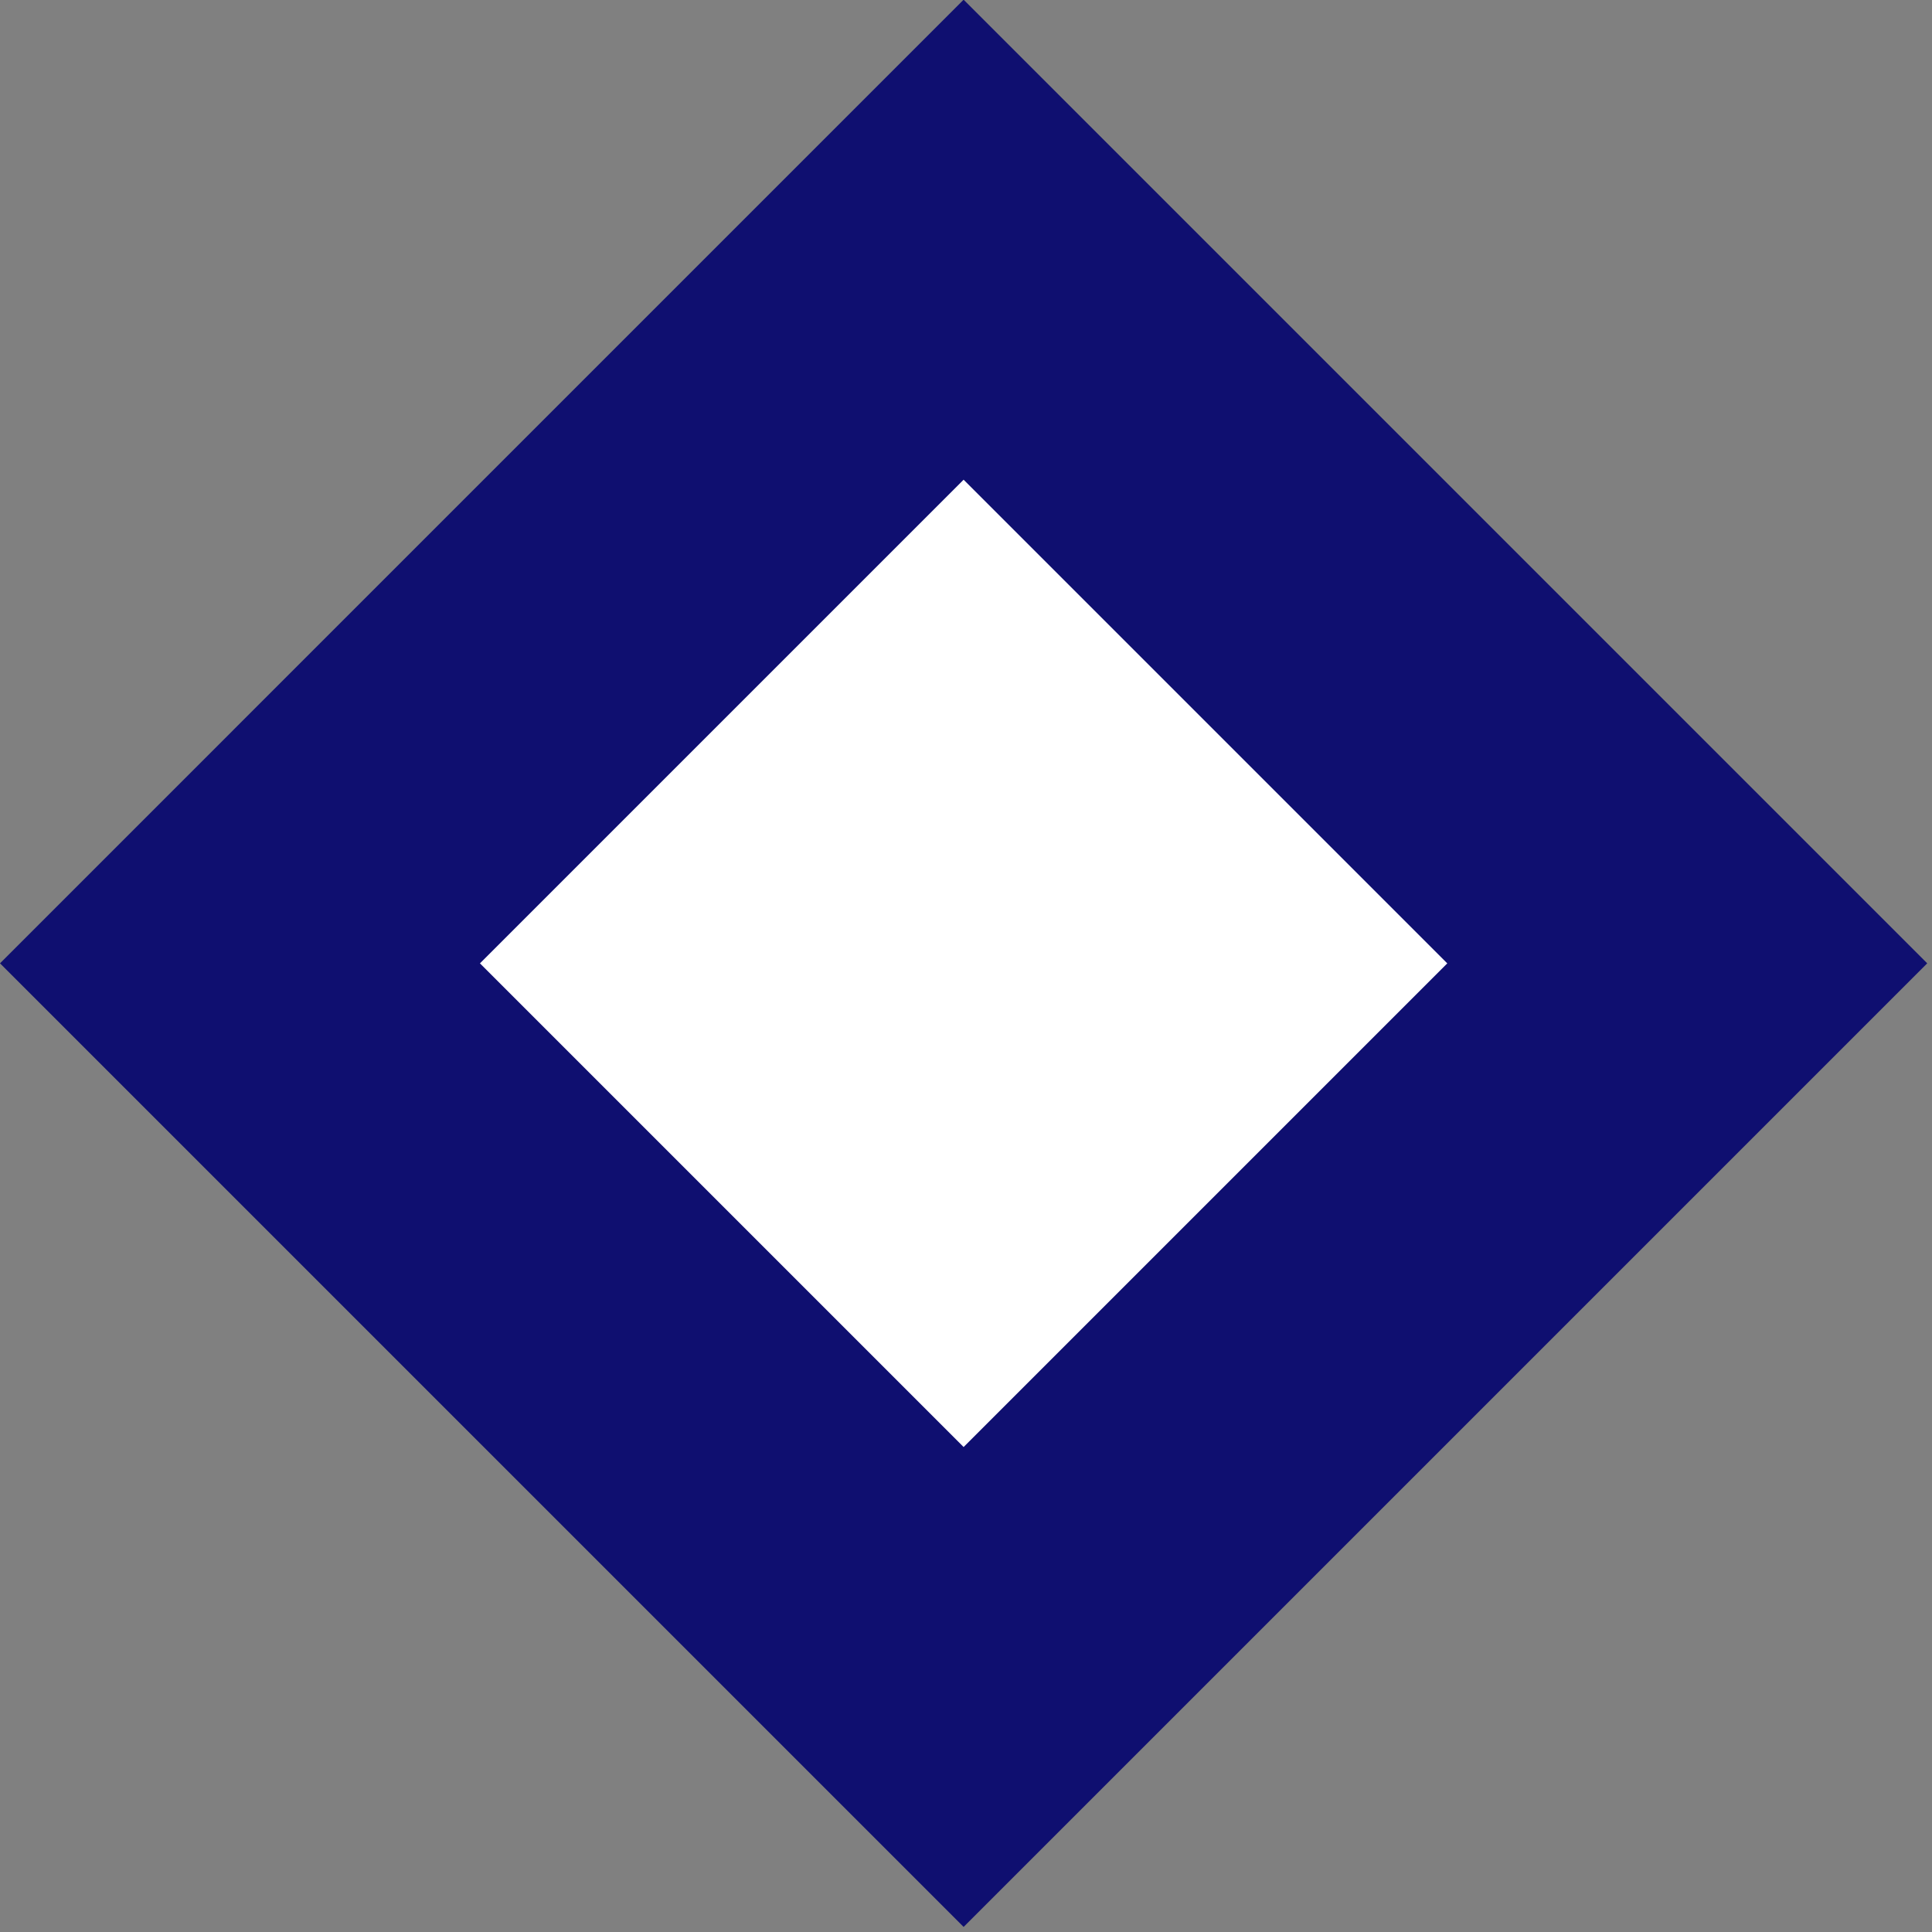 <svg xmlns="http://www.w3.org/2000/svg" xmlns:xlink="http://www.w3.org/1999/xlink" xmlns:serif="http://www.serif.com/" width="100%" height="100%" viewBox="0 0 258 258" xml:space="preserve" style="fill-rule:evenodd;clip-rule:evenodd;stroke-linejoin:round;stroke-miterlimit:2;"><rect x="0" y="0" width="258" height="258" fill="#808080" stroke="none"/>    <g transform="matrix(1,0,0,1,-428.501,-10198.3)">        <g transform="matrix(2,0,0,2,0,0)">            <g transform="matrix(1,0,0,1,278.591,5099.13)">                <path d="M0,128.681L-64.34,64.341L0,0L64.34,64.341L0,128.681Z" style="fill:rgb(15,15,112);fill-rule:nonzero;"></path>            </g>        </g>        <g transform="matrix(2,0,0,2,0,0)">            <g transform="matrix(1,0,0,1,278.591,5131.18)">                <path d="M0,64.588L-32.294,32.294L0,0L32.294,32.294L0,64.588Z" style="fill:white;fill-rule:nonzero;"></path>            </g>        </g>    </g></svg>